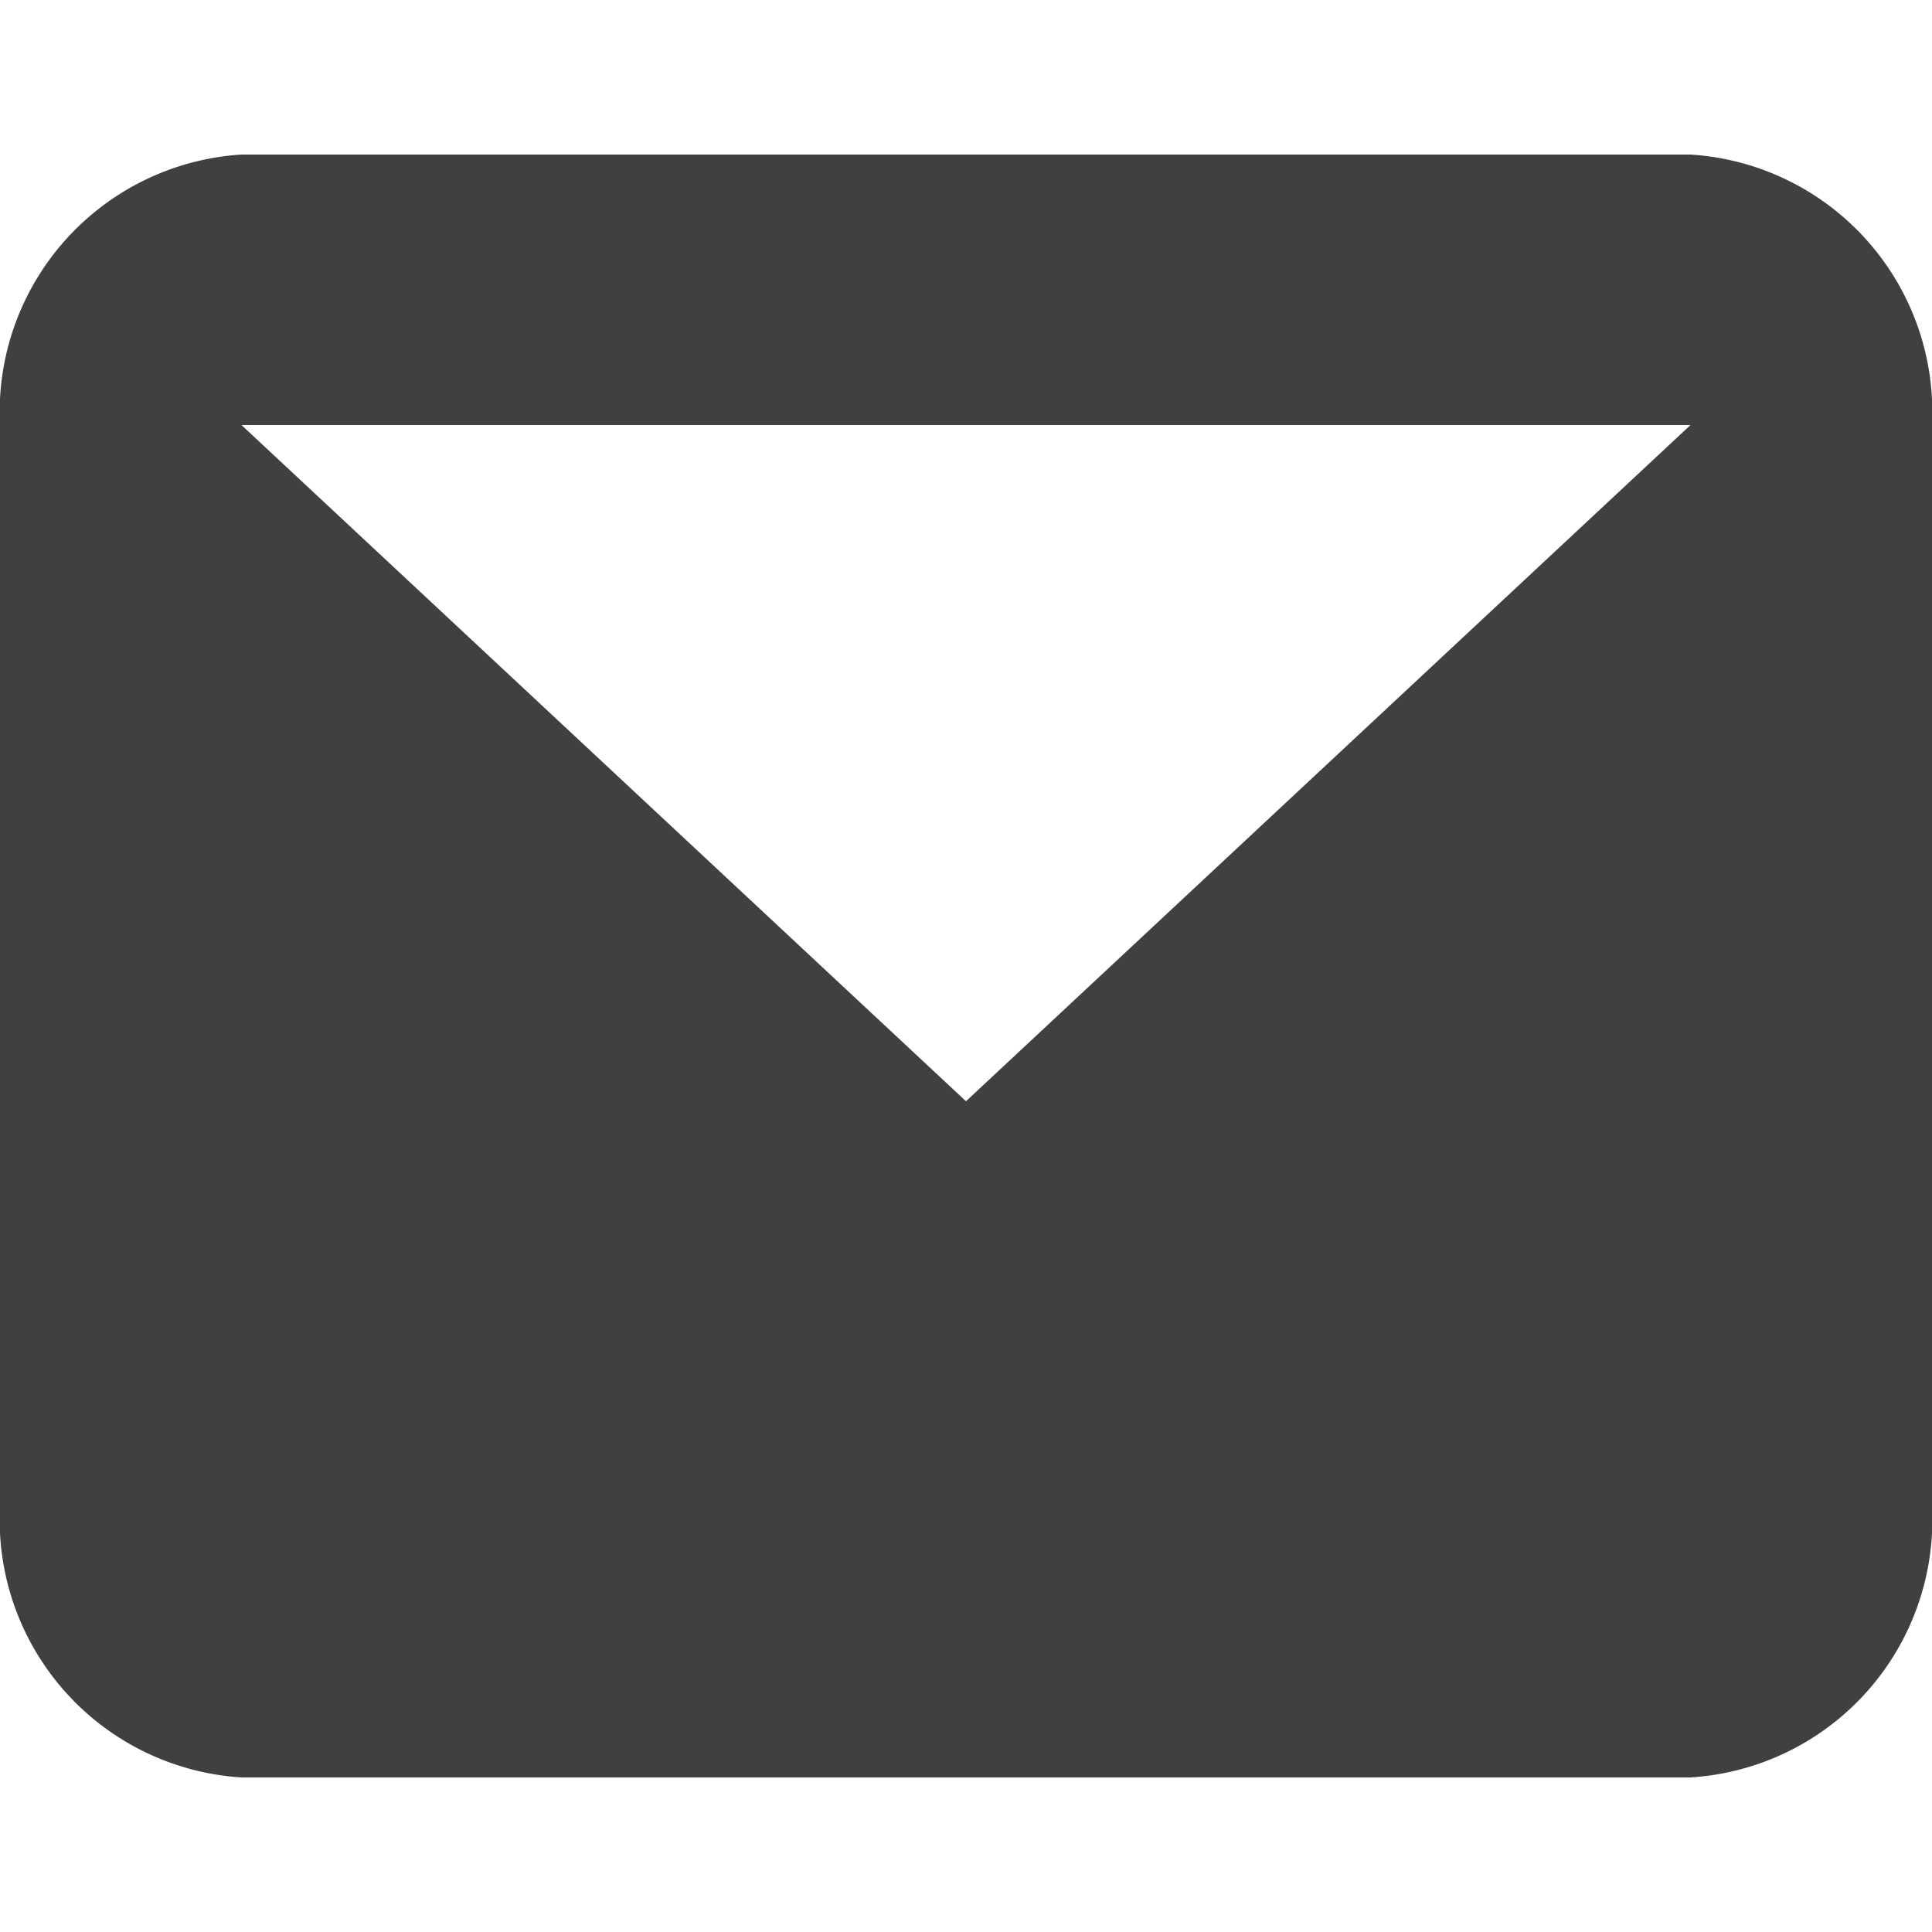 <svg xmlns="http://www.w3.org/2000/svg" width="25" height="25">
    <path data-name="사각형 117" style="fill:none" d="M0 0h25v25H0z"/>
    <g data-name="mail">
        <path data-name="패스 50" d="M21.875 3.5H3.125l9.375 8.75zM0 3.5A3.338 3.338 0 0 1 3.125 0h18.75A3.338 3.338 0 0 1 25 3.5v14a3.338 3.338 0 0 1-3.125 3.5H3.125A3.338 3.338 0 0 1 0 17.5z" style="fill:#404040;fill-rule:evenodd" transform="translate(0 2)"/>
    </g>
</svg>

